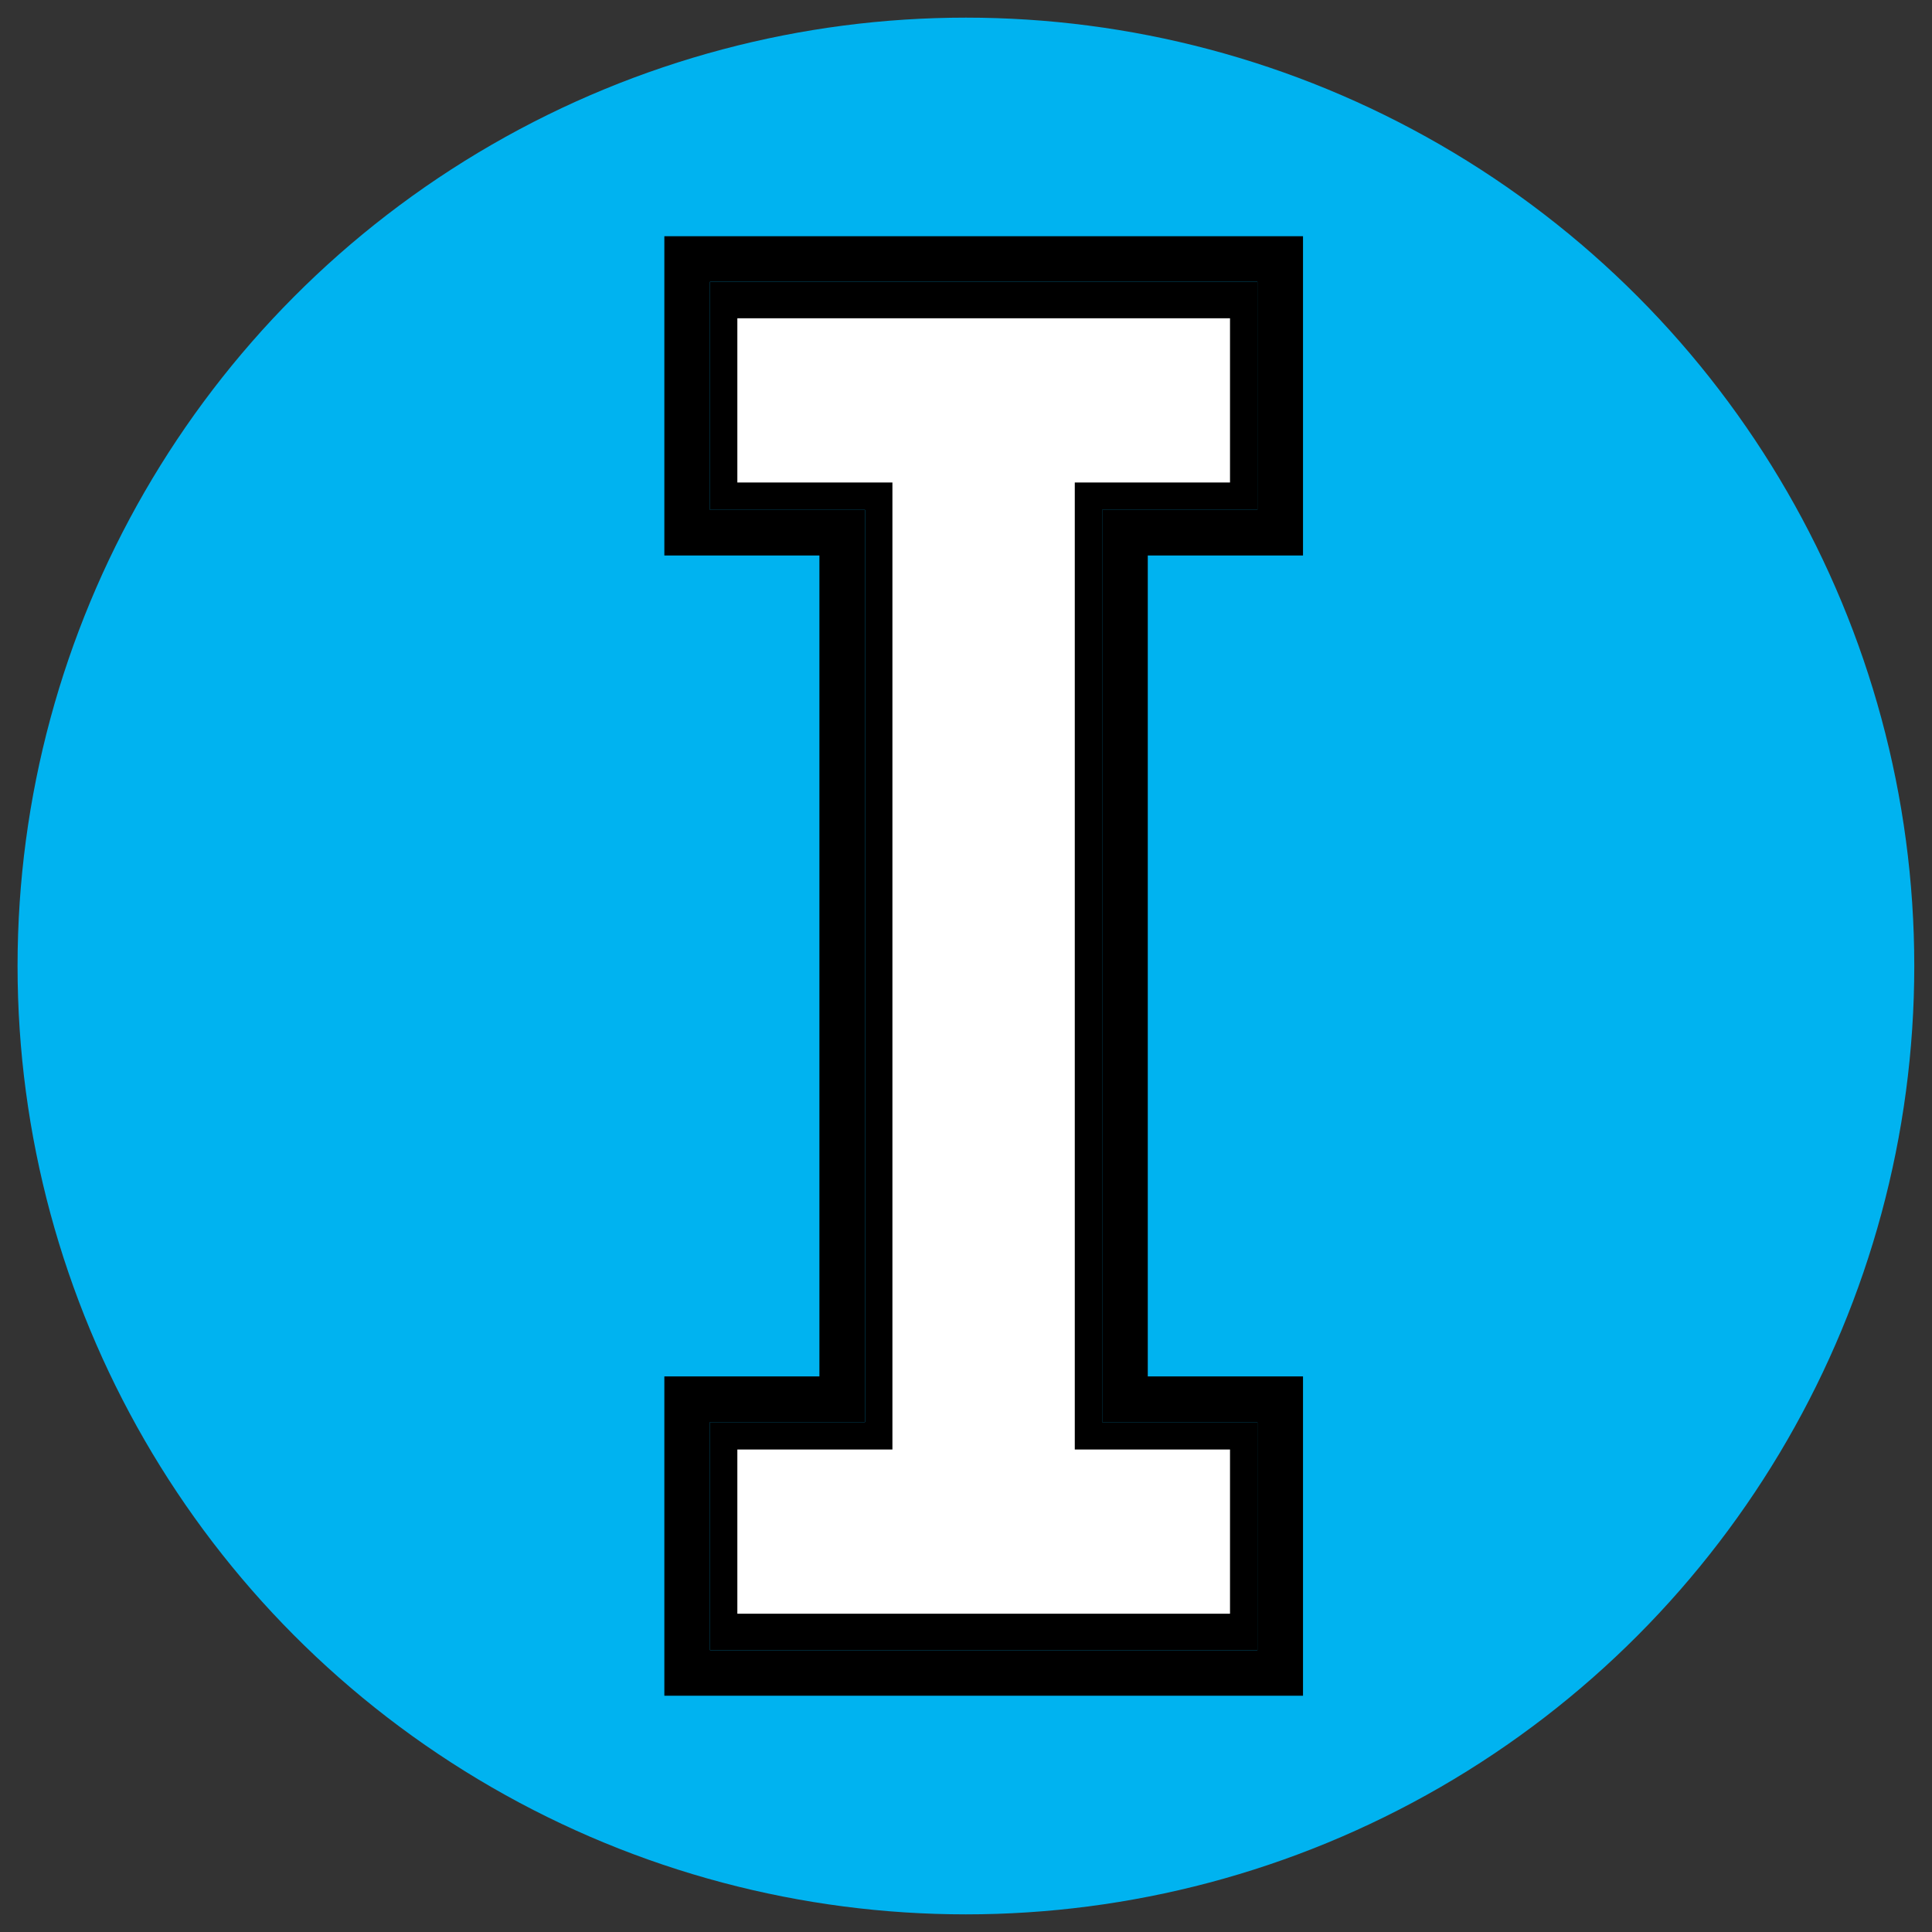 <?xml version="1.0" encoding="utf-8"?>
<!-- Generator: Adobe Illustrator 16.0.0, SVG Export Plug-In . SVG Version: 6.00 Build 0)  -->
<!DOCTYPE svg PUBLIC "-//W3C//DTD SVG 1.1//EN" "http://www.w3.org/Graphics/SVG/1.1/DTD/svg11.dtd">
<svg version="1.1" id="Layer_1" xmlns="http://www.w3.org/2000/svg" xmlns:xlink="http://www.w3.org/1999/xlink" x="0px" y="0px"
	 width="23px" height="23px" viewBox="88.5 88.5 23 23" enable-background="new 88.5 88.5 23 23" xml:space="preserve">
<rect x="88.5" y="88.5" width="23" height="23" fill="#333333" stroke="none"/>
<g>
	<g>
		<circle fill="#00B3F0" cx="99.999" cy="100" r="11.29"/>
	</g>
</g>
<g>
	<g>
		<g>
			<g>
				<path d="M103.469,91.855h-6.517v2.715h1.846v10.86h-1.846v2.715h6.517v-2.715h-1.848V94.57h1.848V91.855L103.469,91.855z"/>
				<path d="M103.469,91.855v2.715h-1.848v10.86h1.848v2.715h-6.517v-2.715h1.846V94.57h-1.846v-2.715H103.469 M104.012,91.312
					h-0.543h-6.517h-0.543v0.543v2.715v0.543h0.543h1.303v9.773h-1.303h-0.543v0.543v2.715v0.543h0.543h6.517h0.543v-0.543v-2.715
					v-0.543h-0.543h-1.305v-9.773h1.305h0.543V94.57v-2.715V91.312L104.012,91.312z"/>
			</g>
		</g>
	</g>
	<polyline fill="#FFFFFF" points="103.143,92.289 103.143,94.244 101.621,94.244 101.295,94.244 101.295,94.57 101.295,105.43 
		101.295,105.756 101.621,105.756 103.143,105.756 103.143,107.711 97.278,107.711 97.278,105.756 98.798,105.756 99.124,105.756 
		99.124,105.43 99.124,94.57 99.124,94.244 98.798,94.244 97.278,94.244 97.278,92.289 103.143,92.289 	"/>
</g>
</svg>
